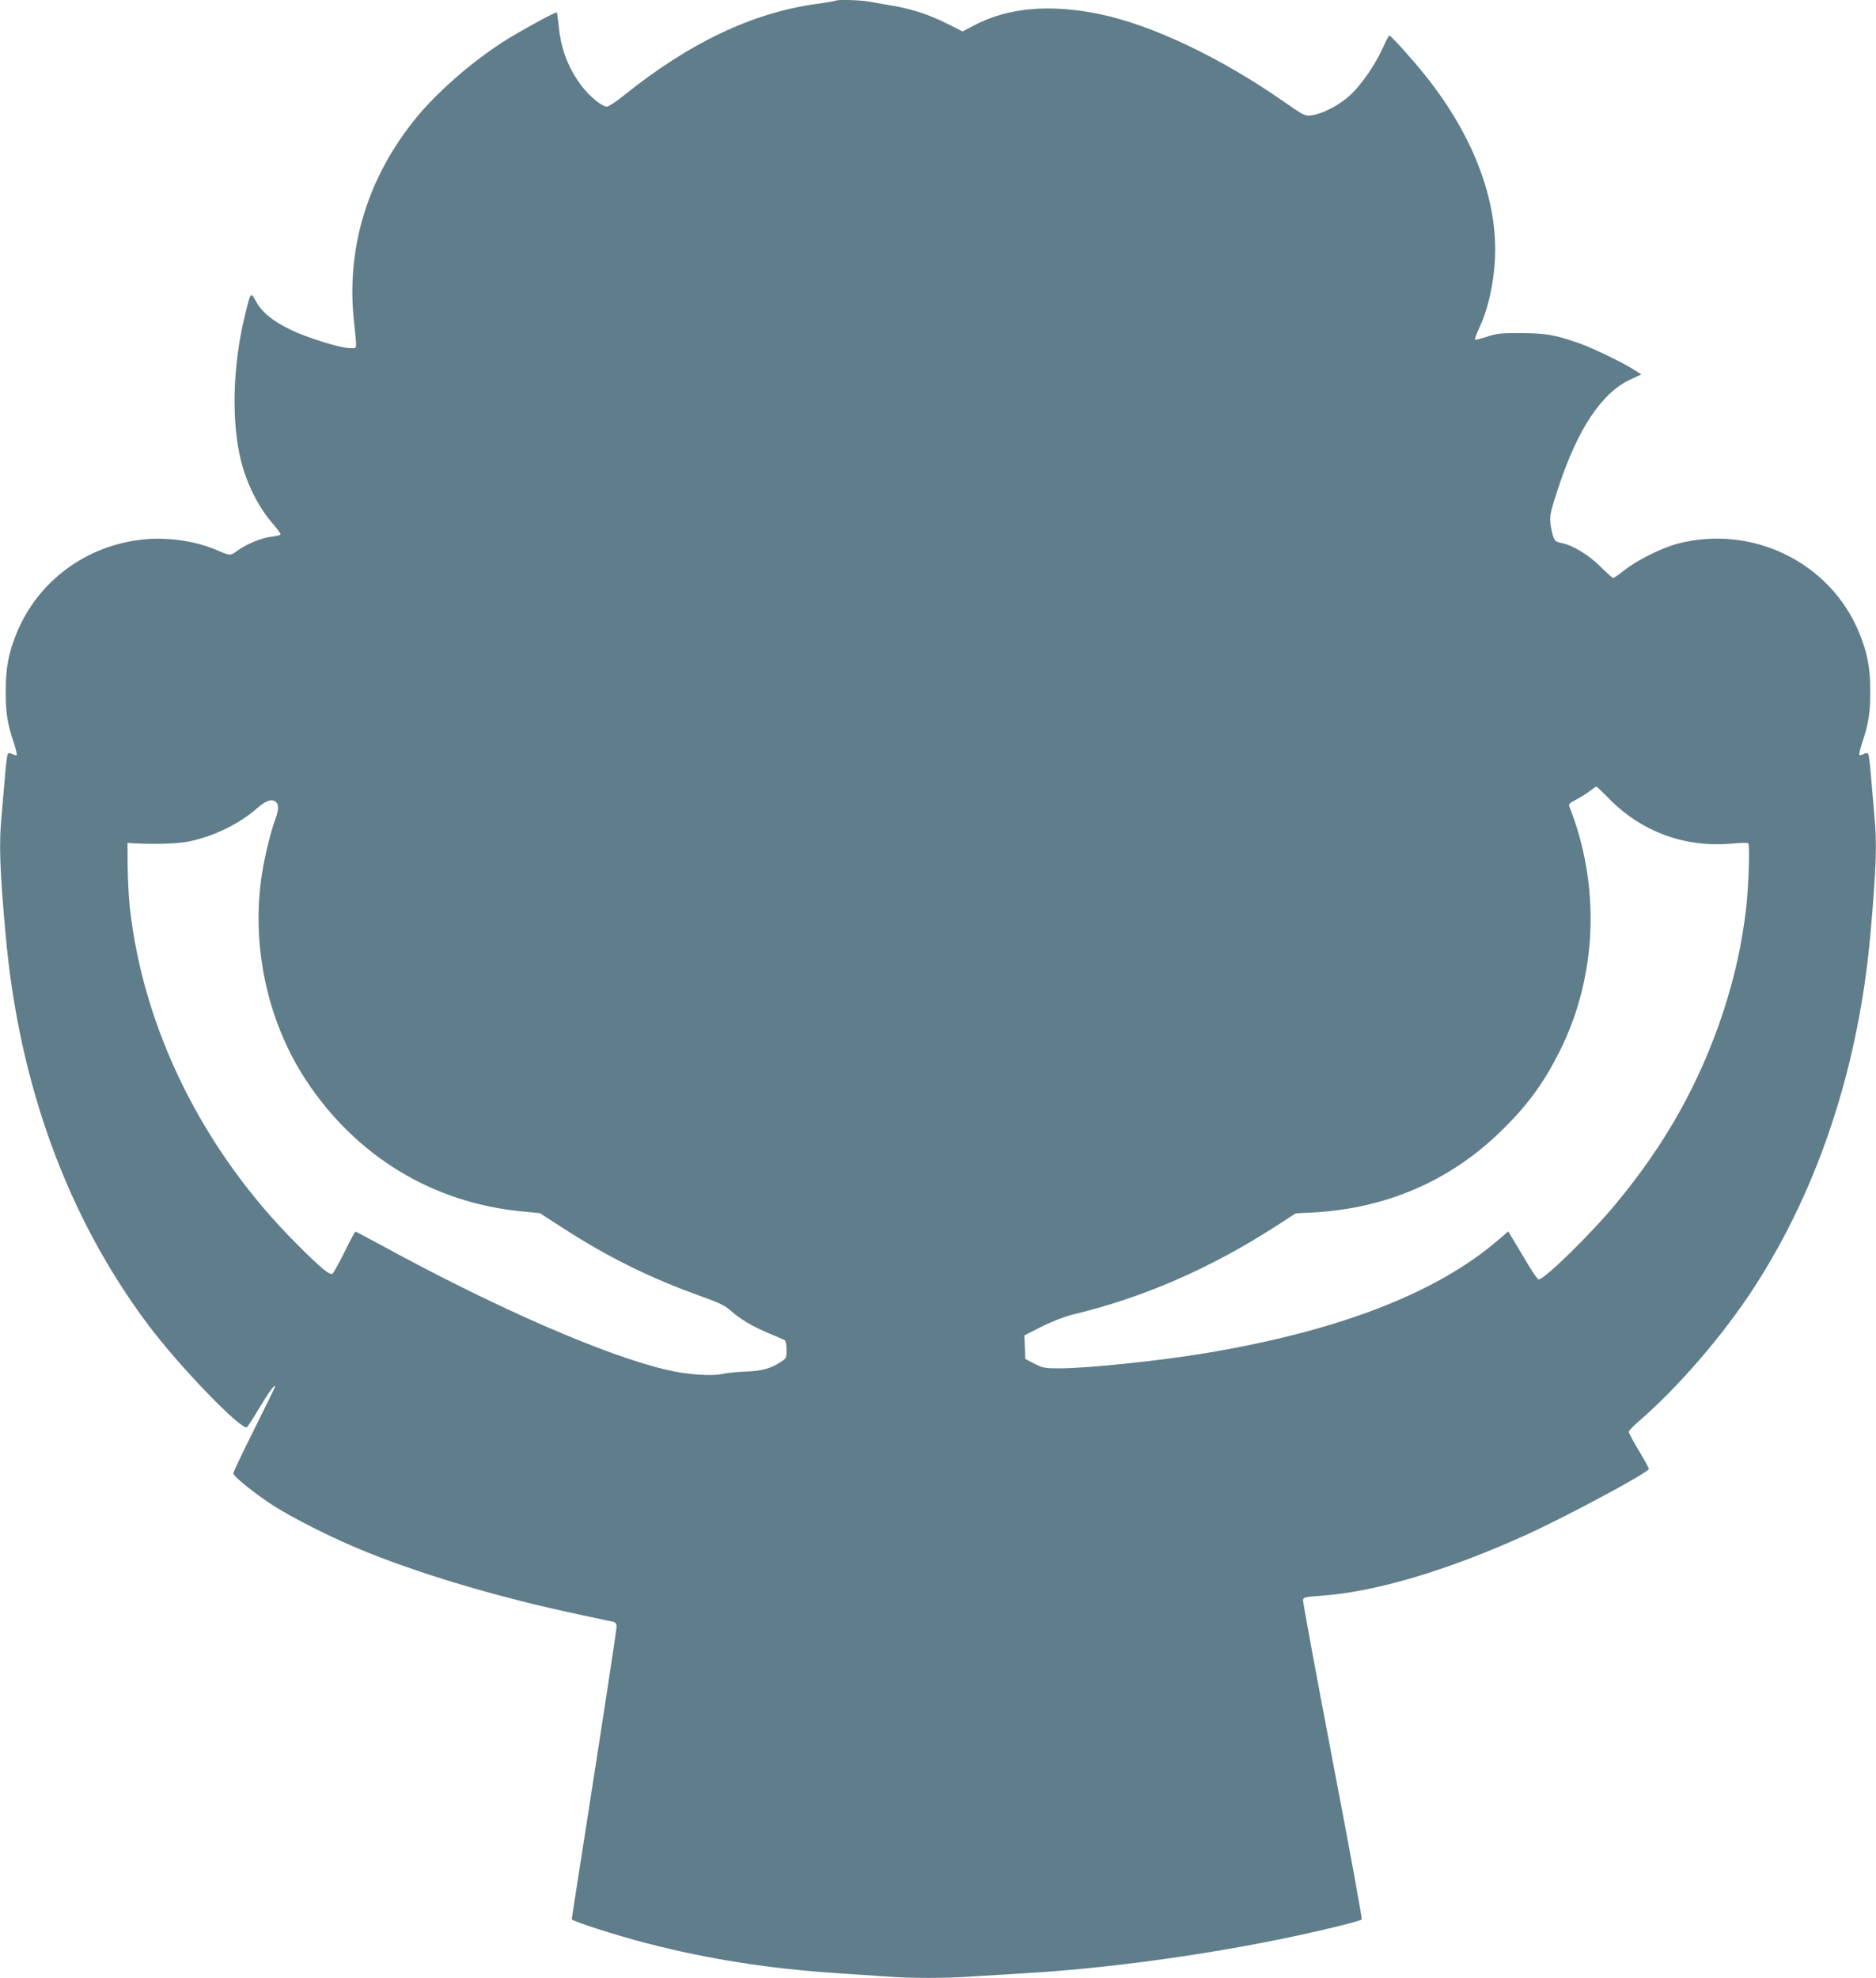 <?xml version="1.0" standalone="no"?>
<!DOCTYPE svg PUBLIC "-//W3C//DTD SVG 20010904//EN"
 "http://www.w3.org/TR/2001/REC-SVG-20010904/DTD/svg10.dtd">
<svg version="1.0" xmlns="http://www.w3.org/2000/svg"
 width="1214pt" height="1280pt" viewBox="0 0 1214 1280"
 preserveAspectRatio="xMidYMid meet">
<g transform="translate(0,1280) scale(0.1,-0.1)"
fill="#607d8b" stroke="none">
<path d="M5409 12796 c-2 -2 -58 -12 -123 -21 -415 -57 -822 -250 -1247 -591
-50 -41 -101 -74 -112 -74 -31 0 -114 68 -164 135 -88 117 -135 242 -149 400
-4 41 -9 75 -12 75 -16 0 -270 -140 -356 -197 -207 -135 -426 -328 -559 -493
-313 -387 -450 -846 -395 -1322 6 -57 12 -116 12 -133 1 -29 0 -30 -45 -28
-67 4 -269 67 -374 117 -117 56 -187 112 -227 183 -37 66 -35 69 -74 -92 -79
-324 -88 -690 -23 -942 38 -150 113 -297 206 -404 29 -33 51 -64 48 -68 -2 -5
-31 -11 -63 -15 -61 -7 -164 -50 -219 -92 -39 -30 -47 -30 -118 1 -142 63
-325 91 -488 74 -368 -38 -680 -268 -818 -603 -53 -129 -72 -227 -72 -376 -1
-137 11 -215 51 -332 14 -43 23 -80 20 -84 -4 -3 -16 0 -28 6 -18 9 -24 9 -30
0 -4 -7 -13 -78 -19 -159 -7 -80 -16 -190 -21 -244 -17 -174 -12 -337 26 -762
86 -972 400 -1831 924 -2530 200 -267 602 -683 638 -661 5 3 41 59 80 124 62
104 102 158 102 138 0 -3 -61 -128 -135 -276 -74 -148 -135 -276 -135 -284 0
-19 116 -114 243 -199 130 -87 426 -235 632 -316 389 -155 883 -299 1390 -405
94 -20 180 -39 193 -41 16 -4 22 -13 22 -31 0 -22 -77 -527 -235 -1538 -30
-191 -55 -352 -55 -356 0 -12 292 -106 487 -156 398 -103 794 -165 1243 -194
91 -6 223 -15 294 -20 165 -13 403 -13 576 0 74 5 221 14 325 20 636 36 1430
155 2040 306 77 19 143 38 147 42 4 4 -80 466 -188 1027 -107 561 -193 1029
-192 1040 3 18 13 21 113 28 355 24 824 164 1335 396 269 123 790 403 790 425
0 6 -29 60 -65 119 -36 60 -65 114 -65 121 0 7 26 34 58 62 259 223 551 560
755 875 417 645 675 1429 751 2284 38 425 43 588 26 762 -5 54 -14 164 -21
244 -6 81 -15 152 -19 159 -6 9 -12 9 -30 0 -12 -6 -24 -9 -28 -6 -3 4 6 41
20 84 40 117 52 195 51 332 0 149 -19 247 -72 376 -188 457 -696 704 -1181
574 -101 -28 -261 -108 -338 -170 -34 -27 -67 -50 -72 -50 -6 0 -43 33 -83 73
-74 75 -180 139 -252 153 -43 8 -50 17 -64 82 -17 82 -15 100 43 274 124 380
281 616 466 702 l72 33 -49 31 c-71 45 -258 136 -341 166 -162 58 -227 70
-387 70 -132 1 -159 -2 -223 -23 -40 -13 -75 -22 -77 -19 -3 3 11 40 31 83 47
102 80 233 94 380 39 398 -119 839 -450 1251 -83 104 -219 254 -229 254 -4 0
-22 -34 -40 -75 -48 -108 -140 -243 -213 -310 -70 -65 -177 -121 -249 -131
-45 -6 -47 -5 -185 91 -406 283 -850 494 -1189 564 -321 66 -590 42 -807 -71
l-79 -41 -102 51 c-119 59 -225 94 -357 116 -52 9 -119 21 -149 26 -54 10
-204 14 -212 6z m5005 -5166 c211 -215 494 -317 795 -289 51 5 98 6 104 2 12
-7 3 -274 -13 -418 -27 -233 -74 -445 -149 -675 -152 -458 -374 -856 -696
-1242 -161 -195 -461 -488 -498 -488 -7 0 -45 55 -84 123 -40 67 -82 137 -93
155 l-20 33 -63 -54 c-397 -343 -1028 -588 -1885 -732 -303 -51 -772 -100
-958 -100 -92 0 -105 2 -160 30 l-59 31 -3 76 -3 76 112 57 c66 33 146 64 193
76 460 109 898 300 1326 576 l125 81 120 6 c465 27 872 202 1198 516 175 168
285 317 390 527 243 484 266 1072 62 1585 -5 13 4 23 42 42 26 13 66 38 88 55
22 17 42 30 45 31 3 0 41 -36 84 -80z m-8626 -22 c17 -17 15 -56 -8 -114 -27
-74 -67 -234 -84 -344 -73 -463 32 -957 284 -1340 325 -494 823 -796 1403
-850 l111 -11 136 -88 c302 -196 571 -329 910 -451 116 -41 152 -59 190 -93
62 -55 140 -101 247 -146 49 -20 94 -40 101 -44 7 -5 12 -30 12 -62 0 -52 -2
-56 -38 -79 -63 -42 -121 -58 -227 -62 -55 -2 -122 -9 -149 -15 -68 -16 -227
-5 -356 25 -396 91 -1102 398 -1840 801 -96 52 -177 95 -180 95 -3 0 -35 -59
-70 -131 -36 -72 -71 -135 -77 -141 -17 -14 -73 32 -233 192 -607 607 -994
1389 -1081 2185 -6 61 -12 178 -13 260 l-1 150 35 -2 c149 -8 293 -3 365 12
159 33 325 114 438 214 59 52 99 65 125 39z"/>
</g>
</svg>
